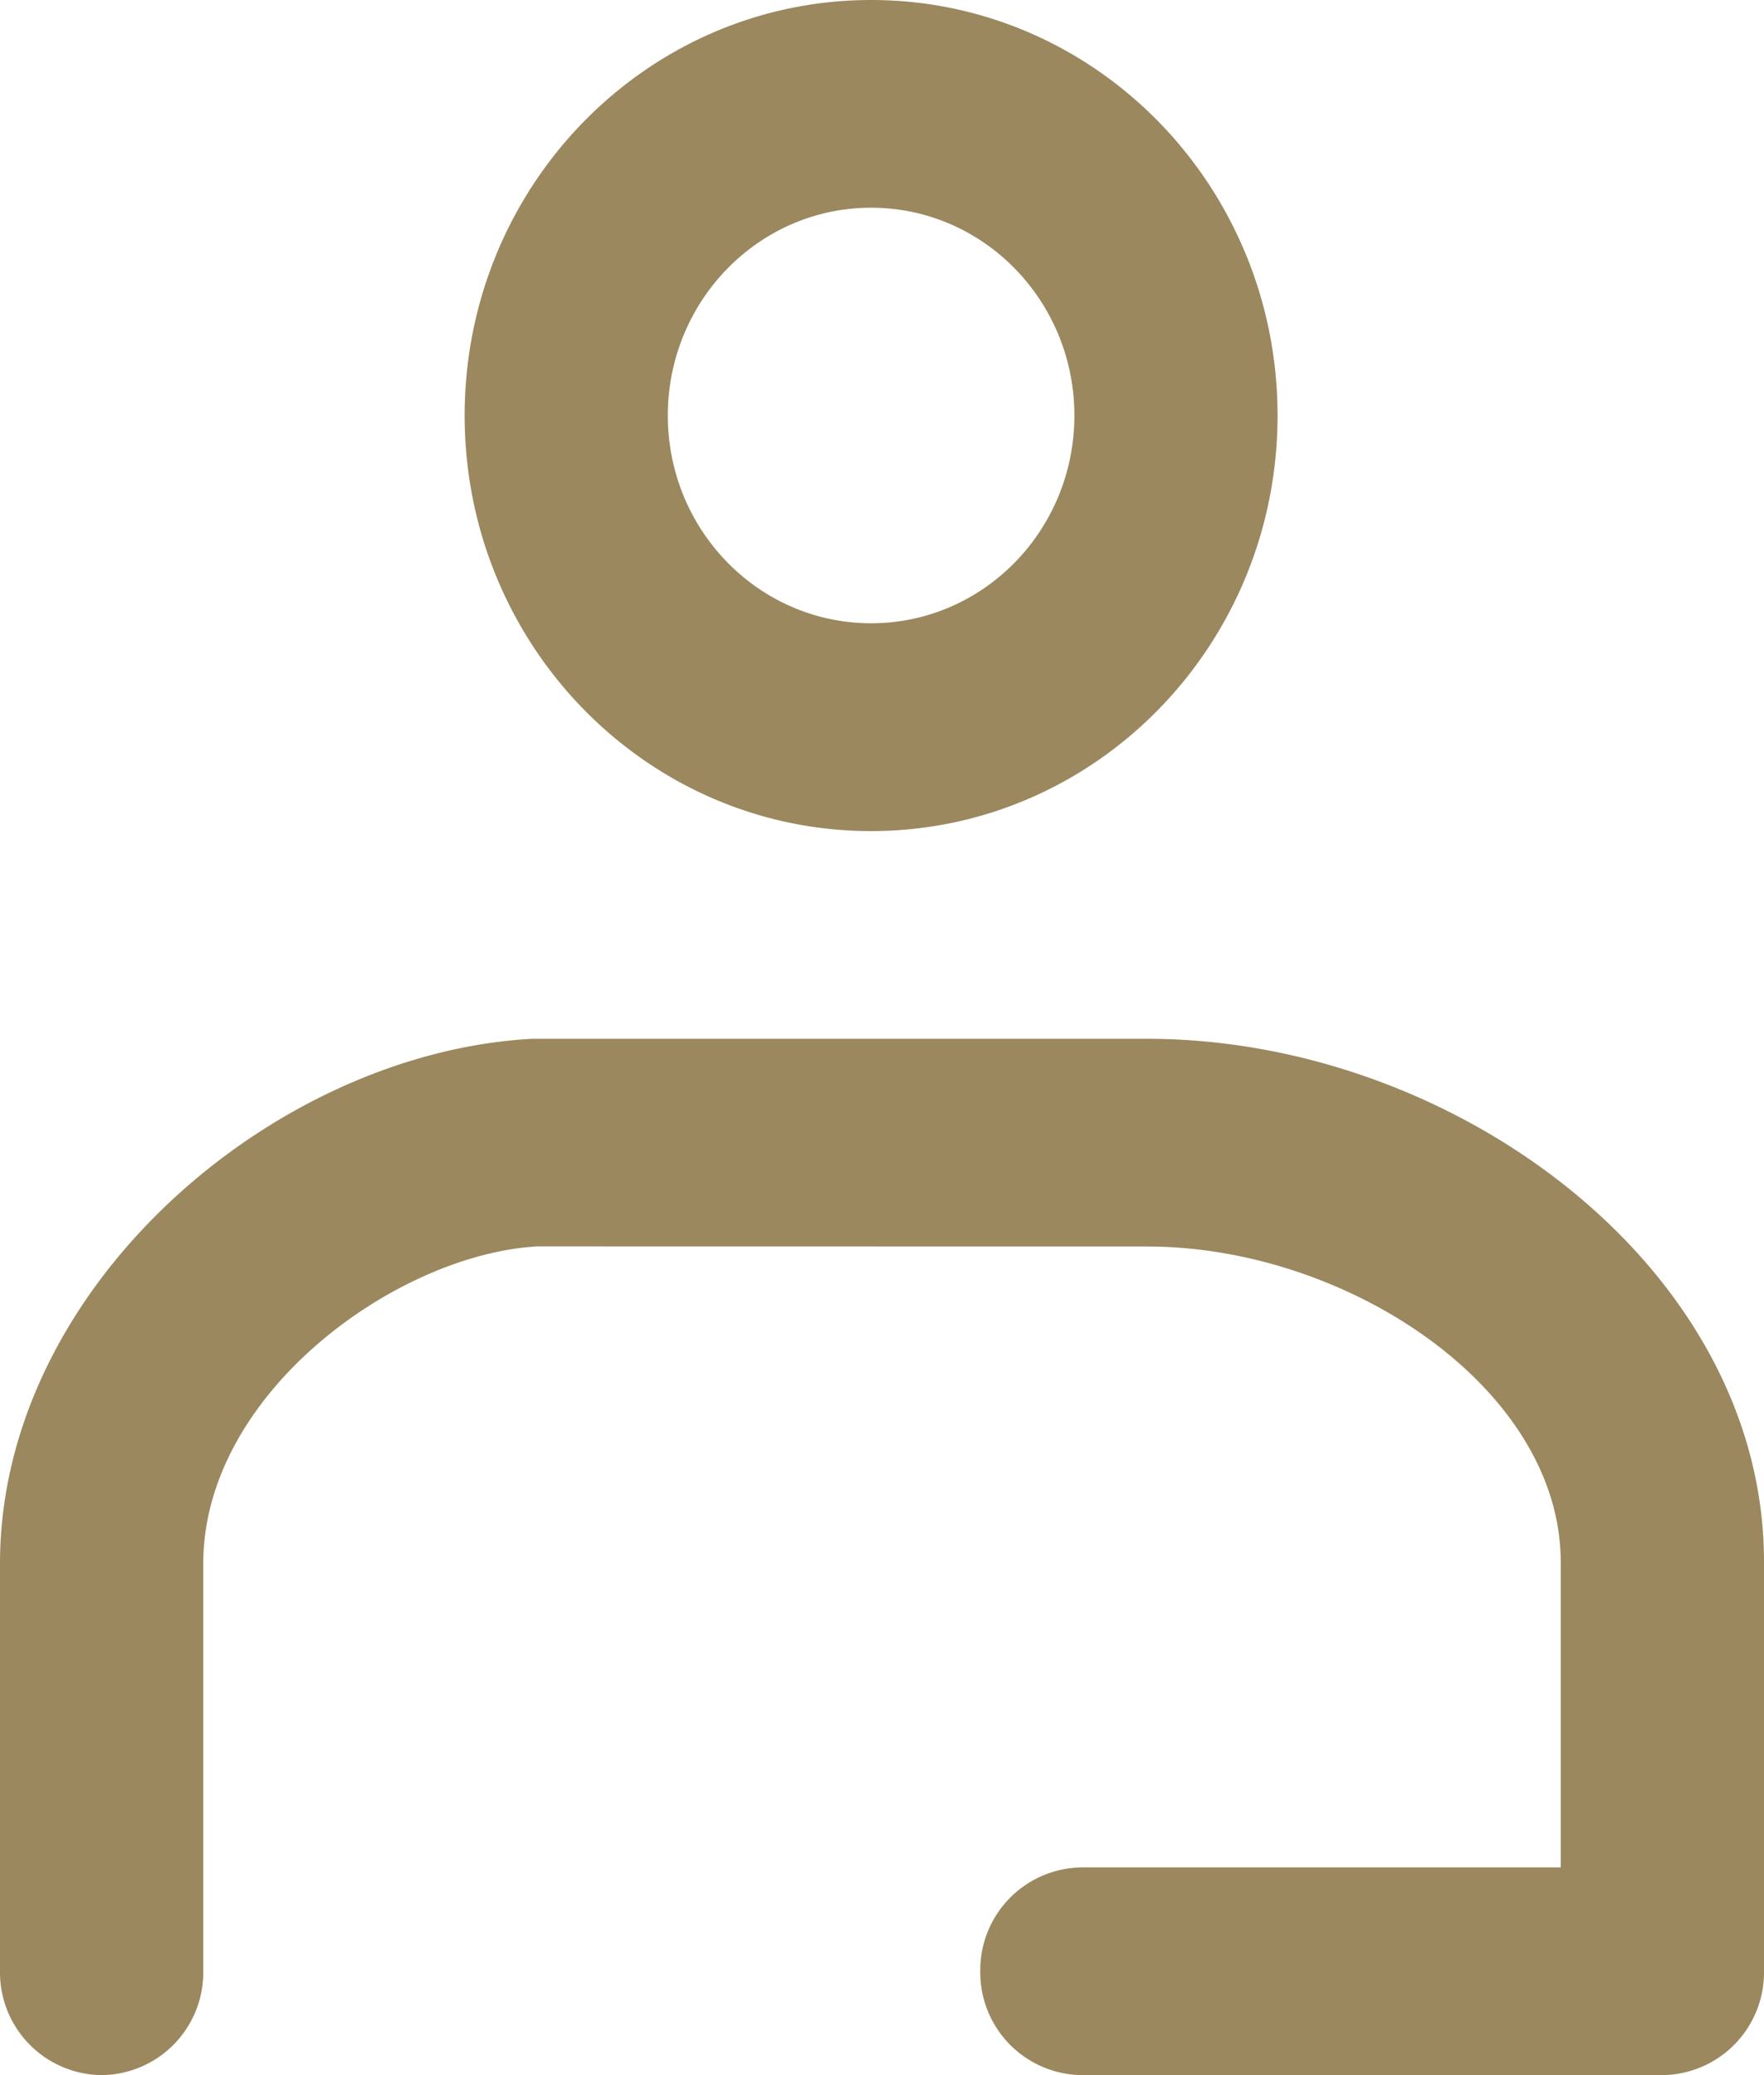 <svg xmlns="http://www.w3.org/2000/svg" width="17" height="20" viewBox="0 0 17 20">
    <path fill="#9B885F" fill-rule="nonzero" d="M15.041 15.066c.008-1.681-2.056-3.052-3.984-3.052l-5.88-.001c-1.35.075-3.218 1.413-3.218 3.057V19A.99.99 0 0 1 .979 20 .99.99 0 0 1 0 18.999V15.07c0-2.666 2.636-4.922 5.125-5.058h5.932c2.97 0 5.956 2.224 5.943 5.058V19A.99.99 0 0 1 16.02 20h-5.593a.99.99 0 0 1-.98-1.001.99.99 0 0 1 .98-1.001h4.614v-2.932zM8.395 8.01c-2.163 0-3.917-1.793-3.917-4.005C4.478 1.793 6.232 0 8.395 0c2.164 0 3.917 1.793 3.917 4.005 0 2.212-1.753 4.005-3.917 4.005zm0-2.003c1.082 0 1.959-.896 1.959-2.002 0-1.106-.877-2.003-1.959-2.003S6.436 2.9 6.436 4.005s.877 2.002 1.96 2.002z"/>
</svg>
